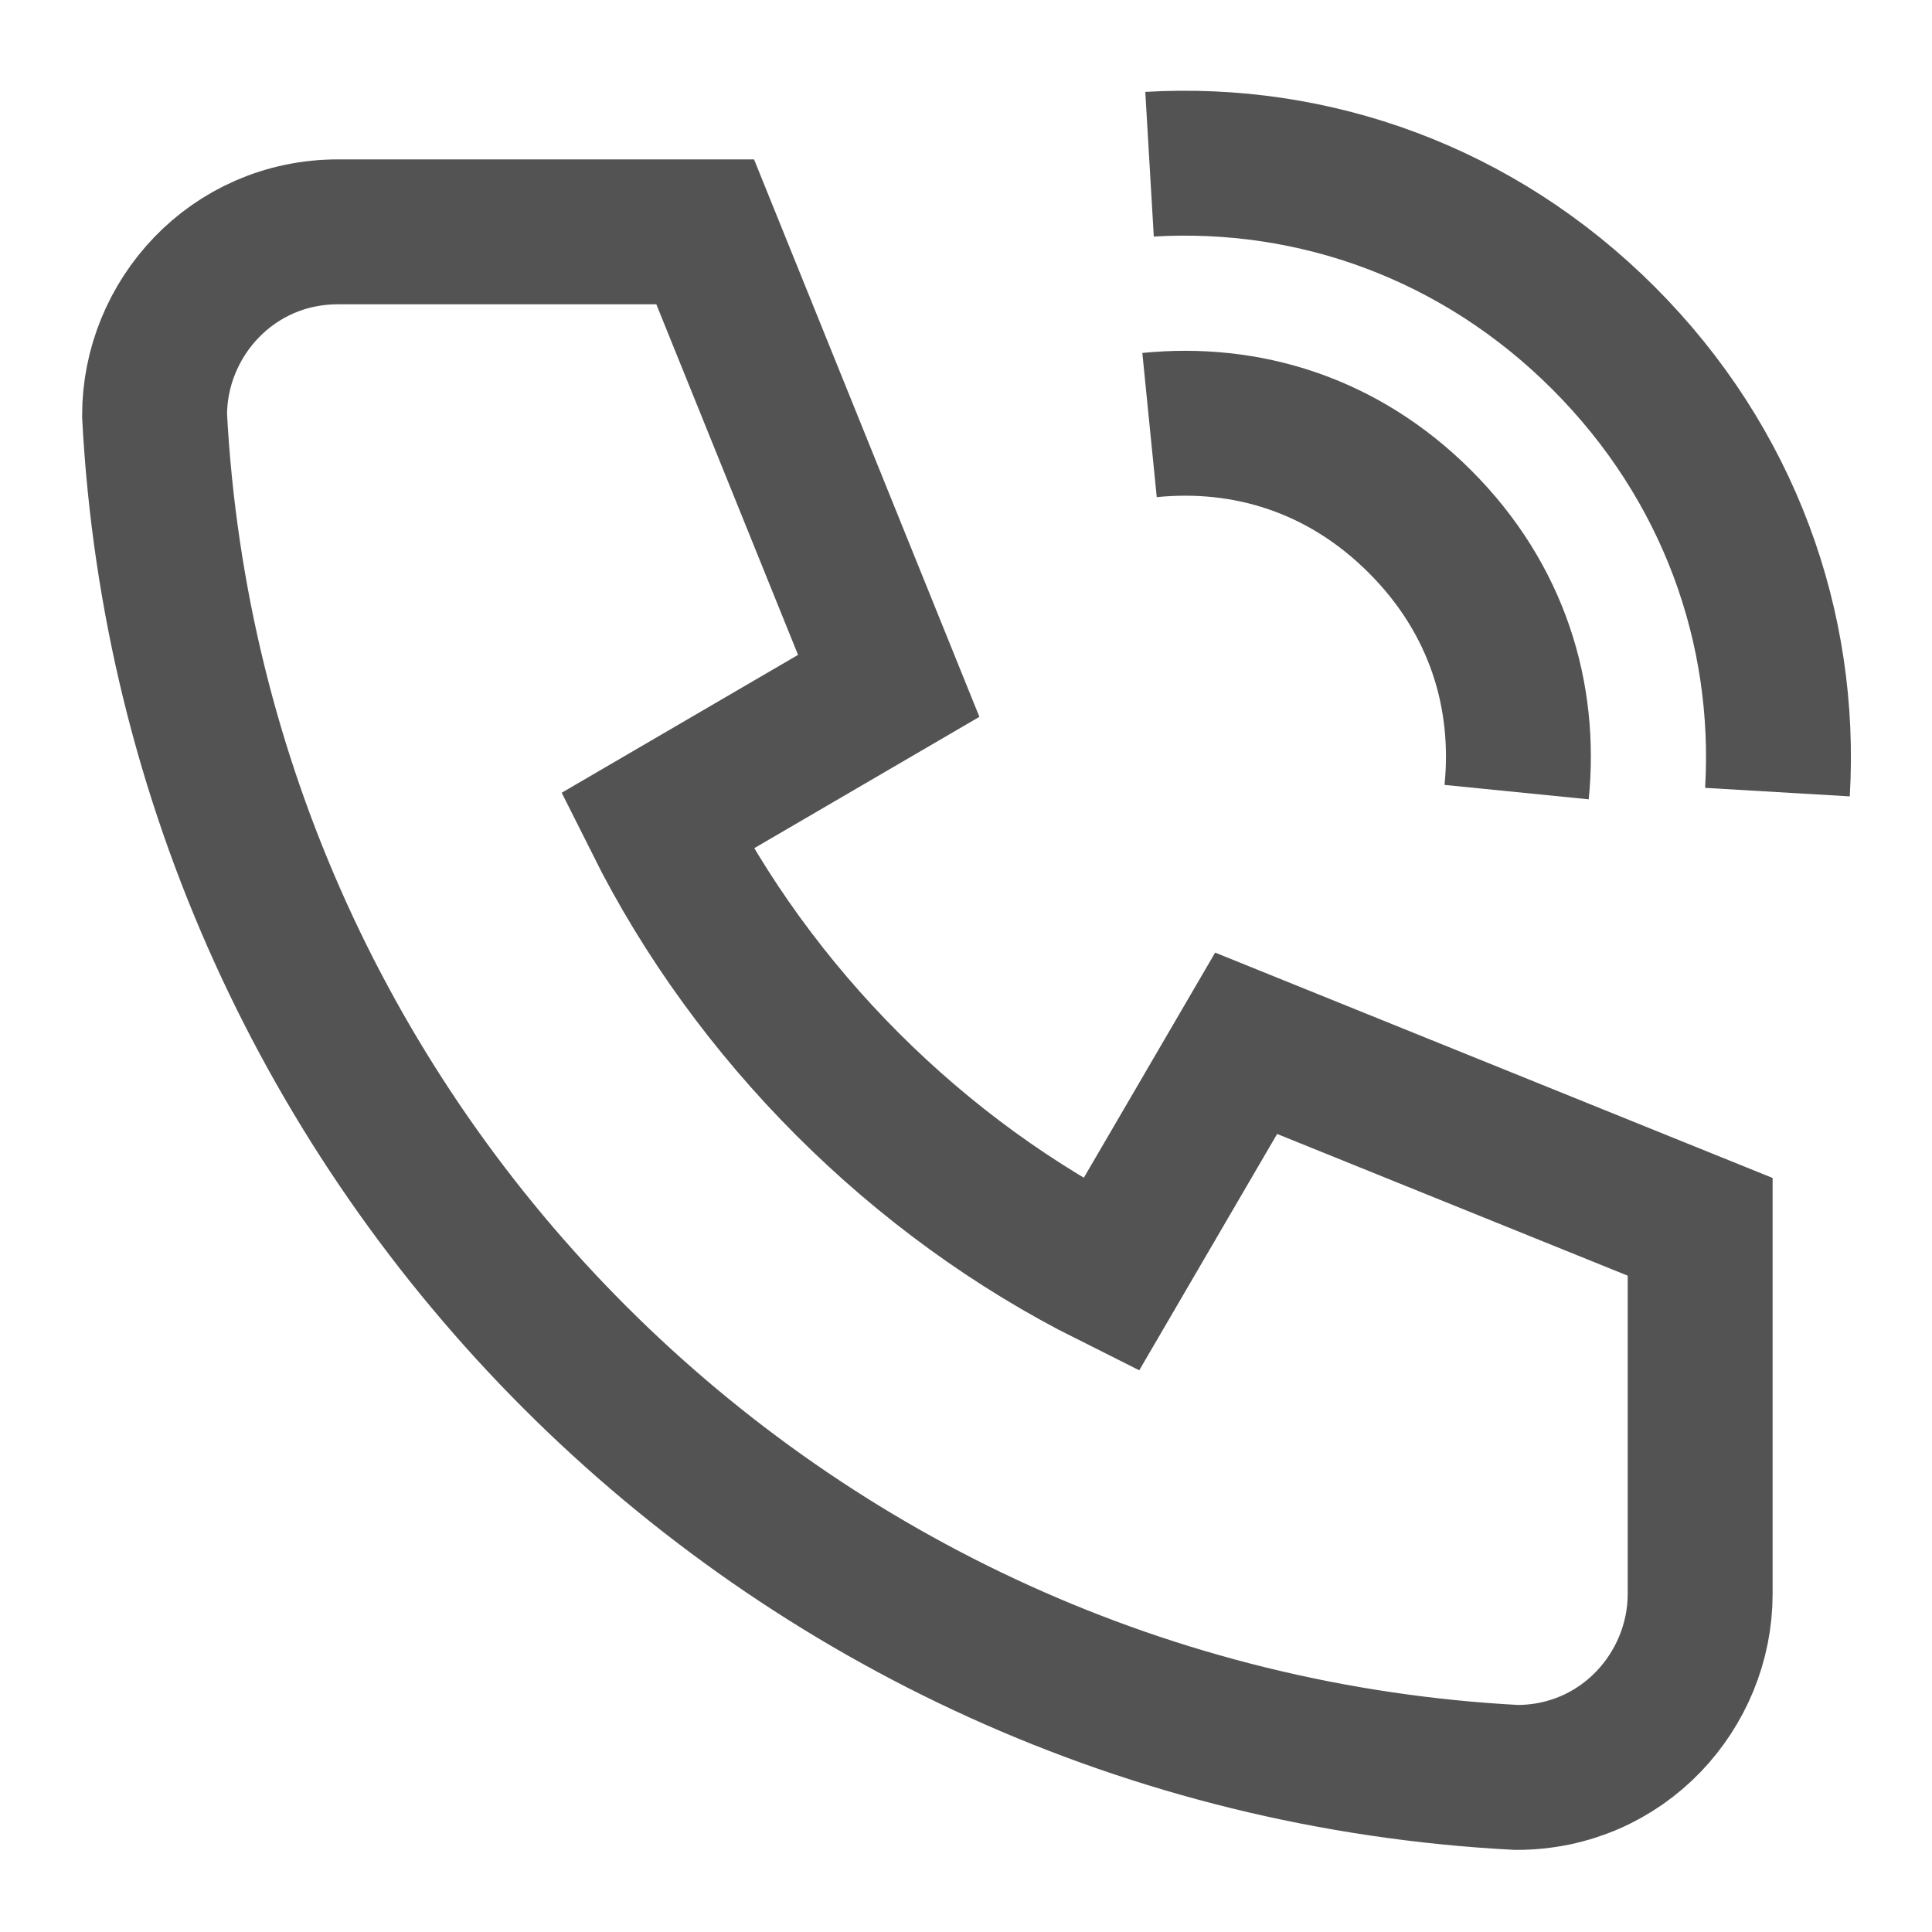 <?xml version="1.0" encoding="utf-8"?>
<!-- Generator: Adobe Illustrator 28.3.0, SVG Export Plug-In . SVG Version: 6.00 Build 0)  -->
<svg version="1.1" id="Layer_1" xmlns="http://www.w3.org/2000/svg" xmlns:xlink="http://www.w3.org/1999/xlink" x="0px" y="0px"
	 viewBox="0 0 20 20" enable-background="new 0 0 20 20" xml:space="preserve">
<path fill="none" stroke="#535353" stroke-width="1.5" stroke-miterlimit="10" d="M3.5,2.4h3.8l1.9,4.7L6.8,8.5c1,2,2.7,3.7,4.7,4.7
	l1.4-2.4l4.7,1.9v3.8c0,1-0.8,1.9-1.9,1.9C8.1,18,2,11.9,1.6,4.3C1.6,3.3,2.4,2.4,3.5,2.4"/>
<path fill="none" stroke="#535353" stroke-width="1.5" stroke-miterlimit="10" d="M15.7,8.2c0.1-1-0.2-2-1-2.8s-1.8-1.1-2.8-1"/>
<path fill="none" stroke="#535353" stroke-width="1.5" stroke-miterlimit="10" d="M18.4,8.2c0.1-1.7-0.5-3.4-1.8-4.7s-3-1.9-4.7-1.8
	"/>
</svg>
